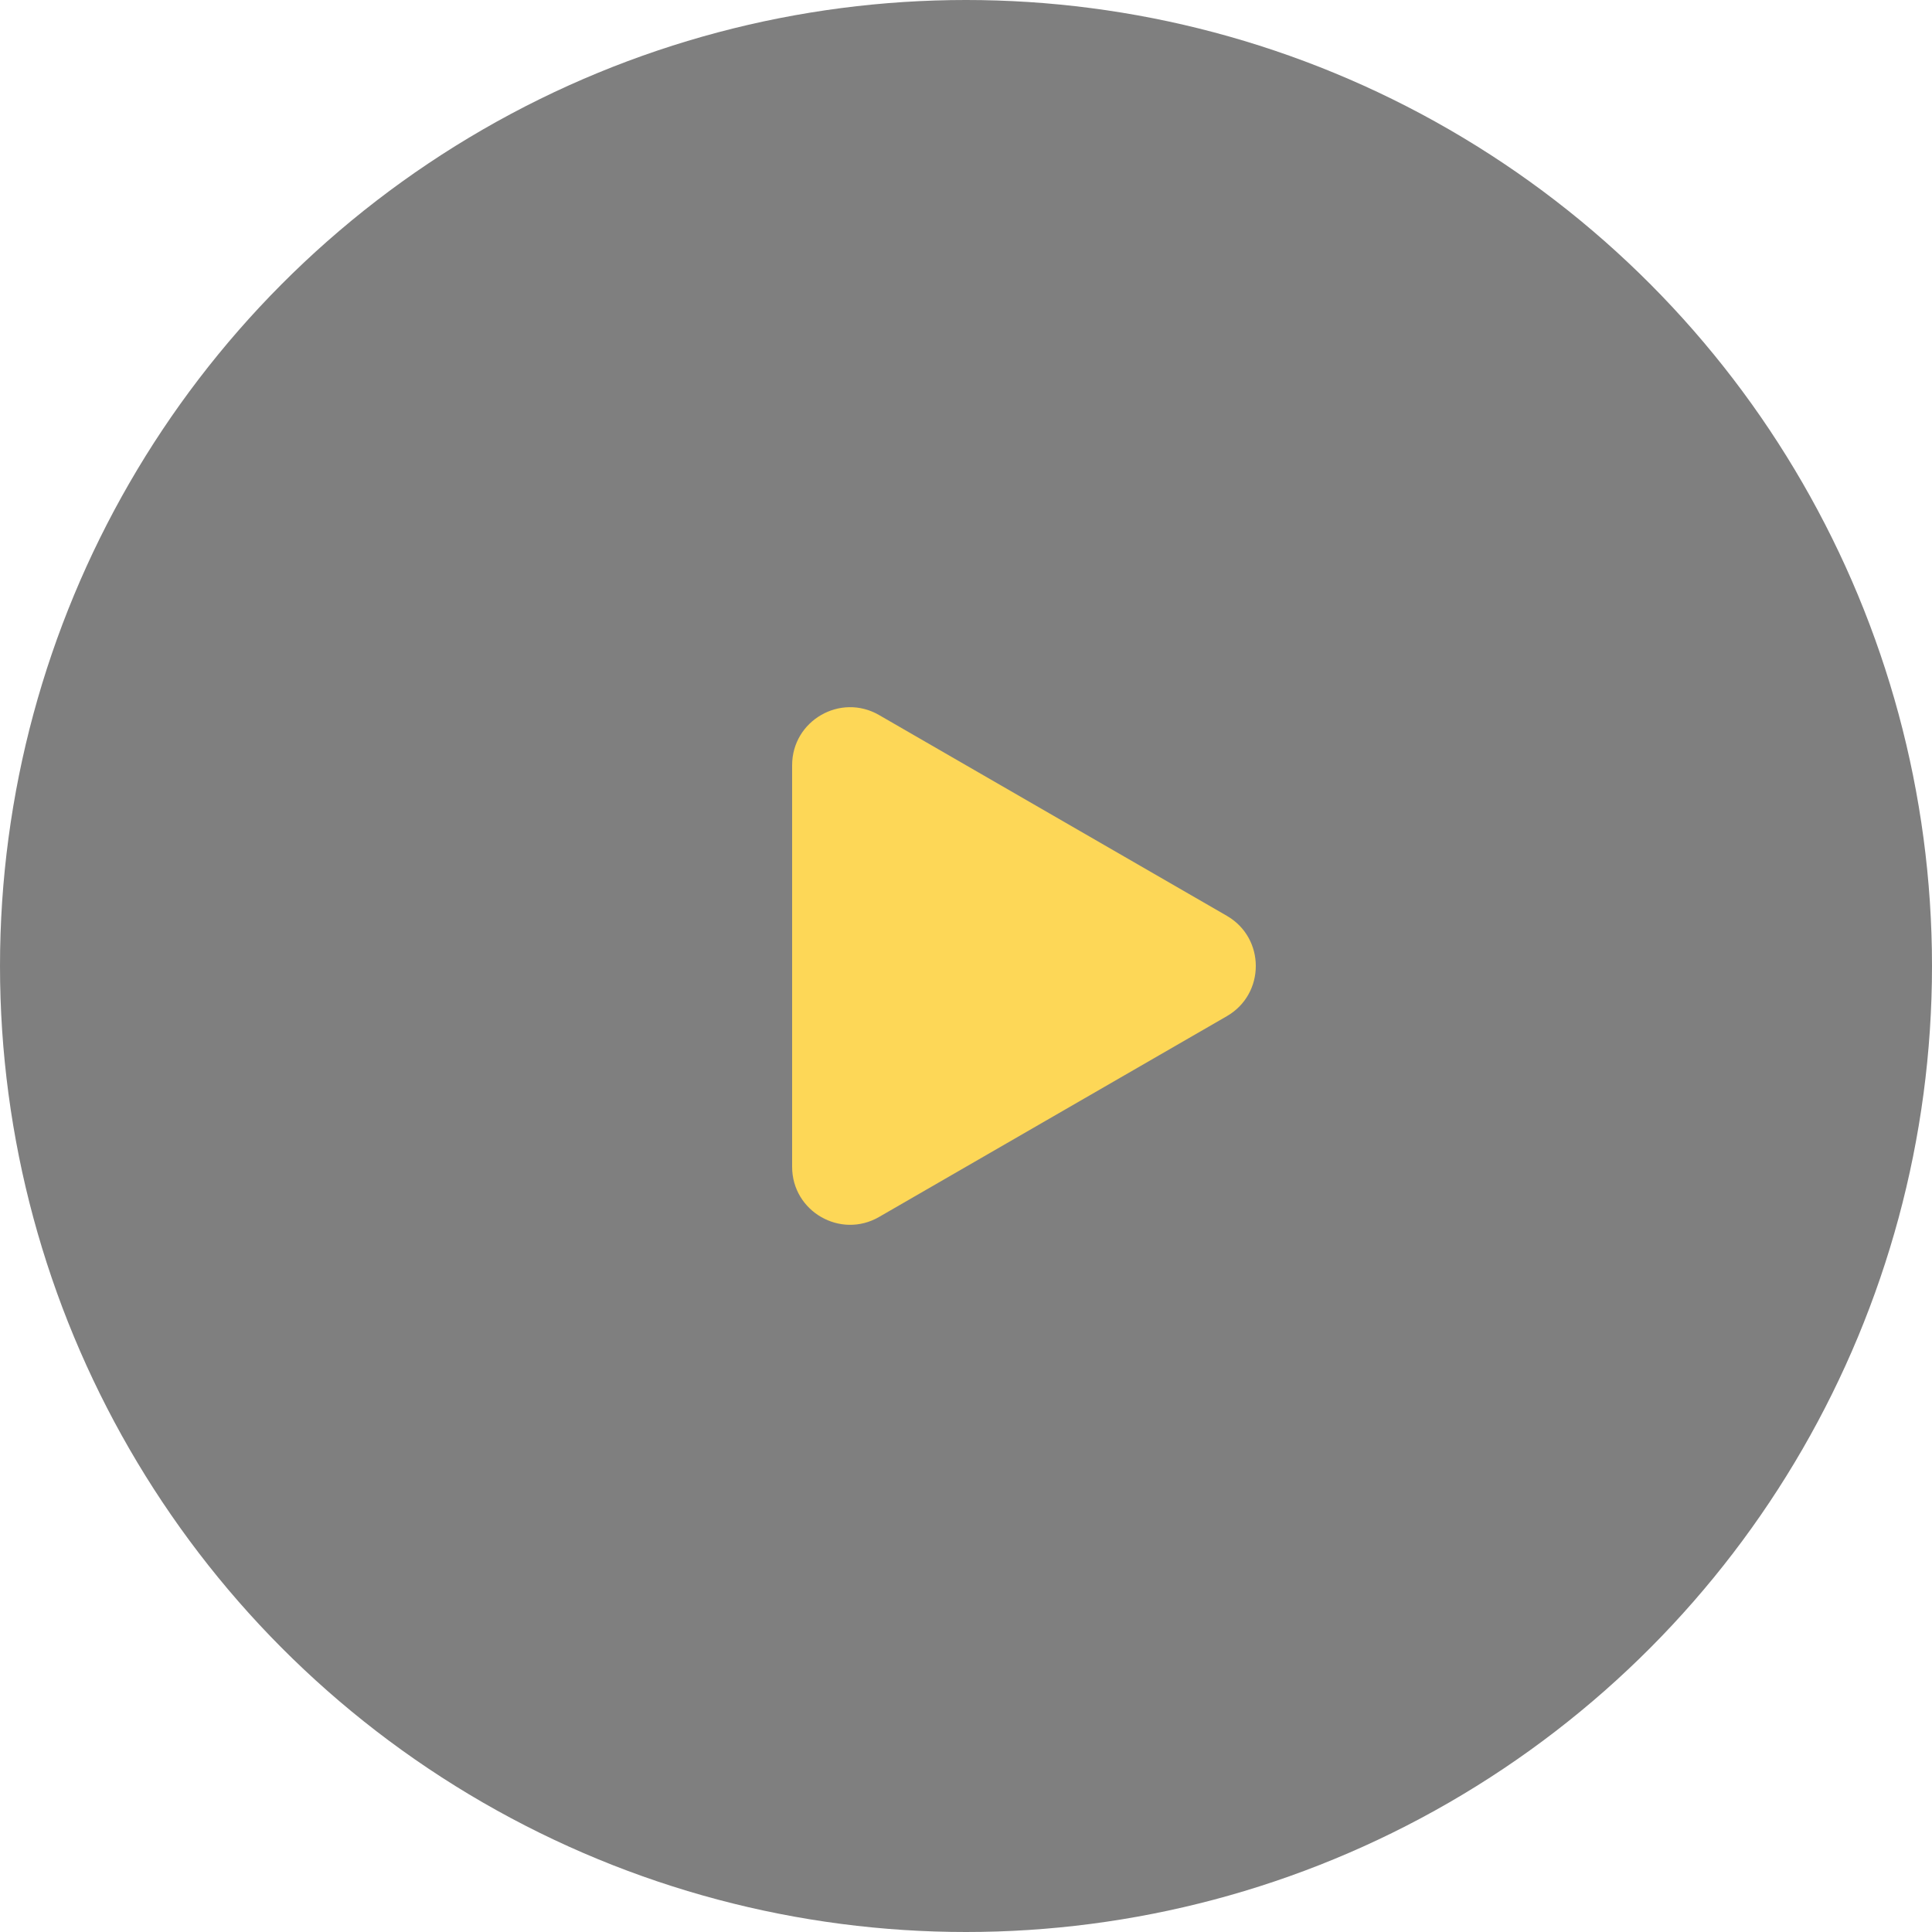 <svg width="100" height="100" viewBox="0 0 100 100" fill="none" xmlns="http://www.w3.org/2000/svg">
<circle opacity="0.5" cx="50" cy="50" r="50" fill="black"/>
<path d="M63.5 47.402C65.5 48.557 65.5 51.443 63.5 52.598L45.5 62.99C43.5 64.145 41 62.702 41 60.392L41 39.608C41 37.298 43.5 35.855 45.5 37.01L63.5 47.402Z" fill="#FDD757"/>
</svg>
